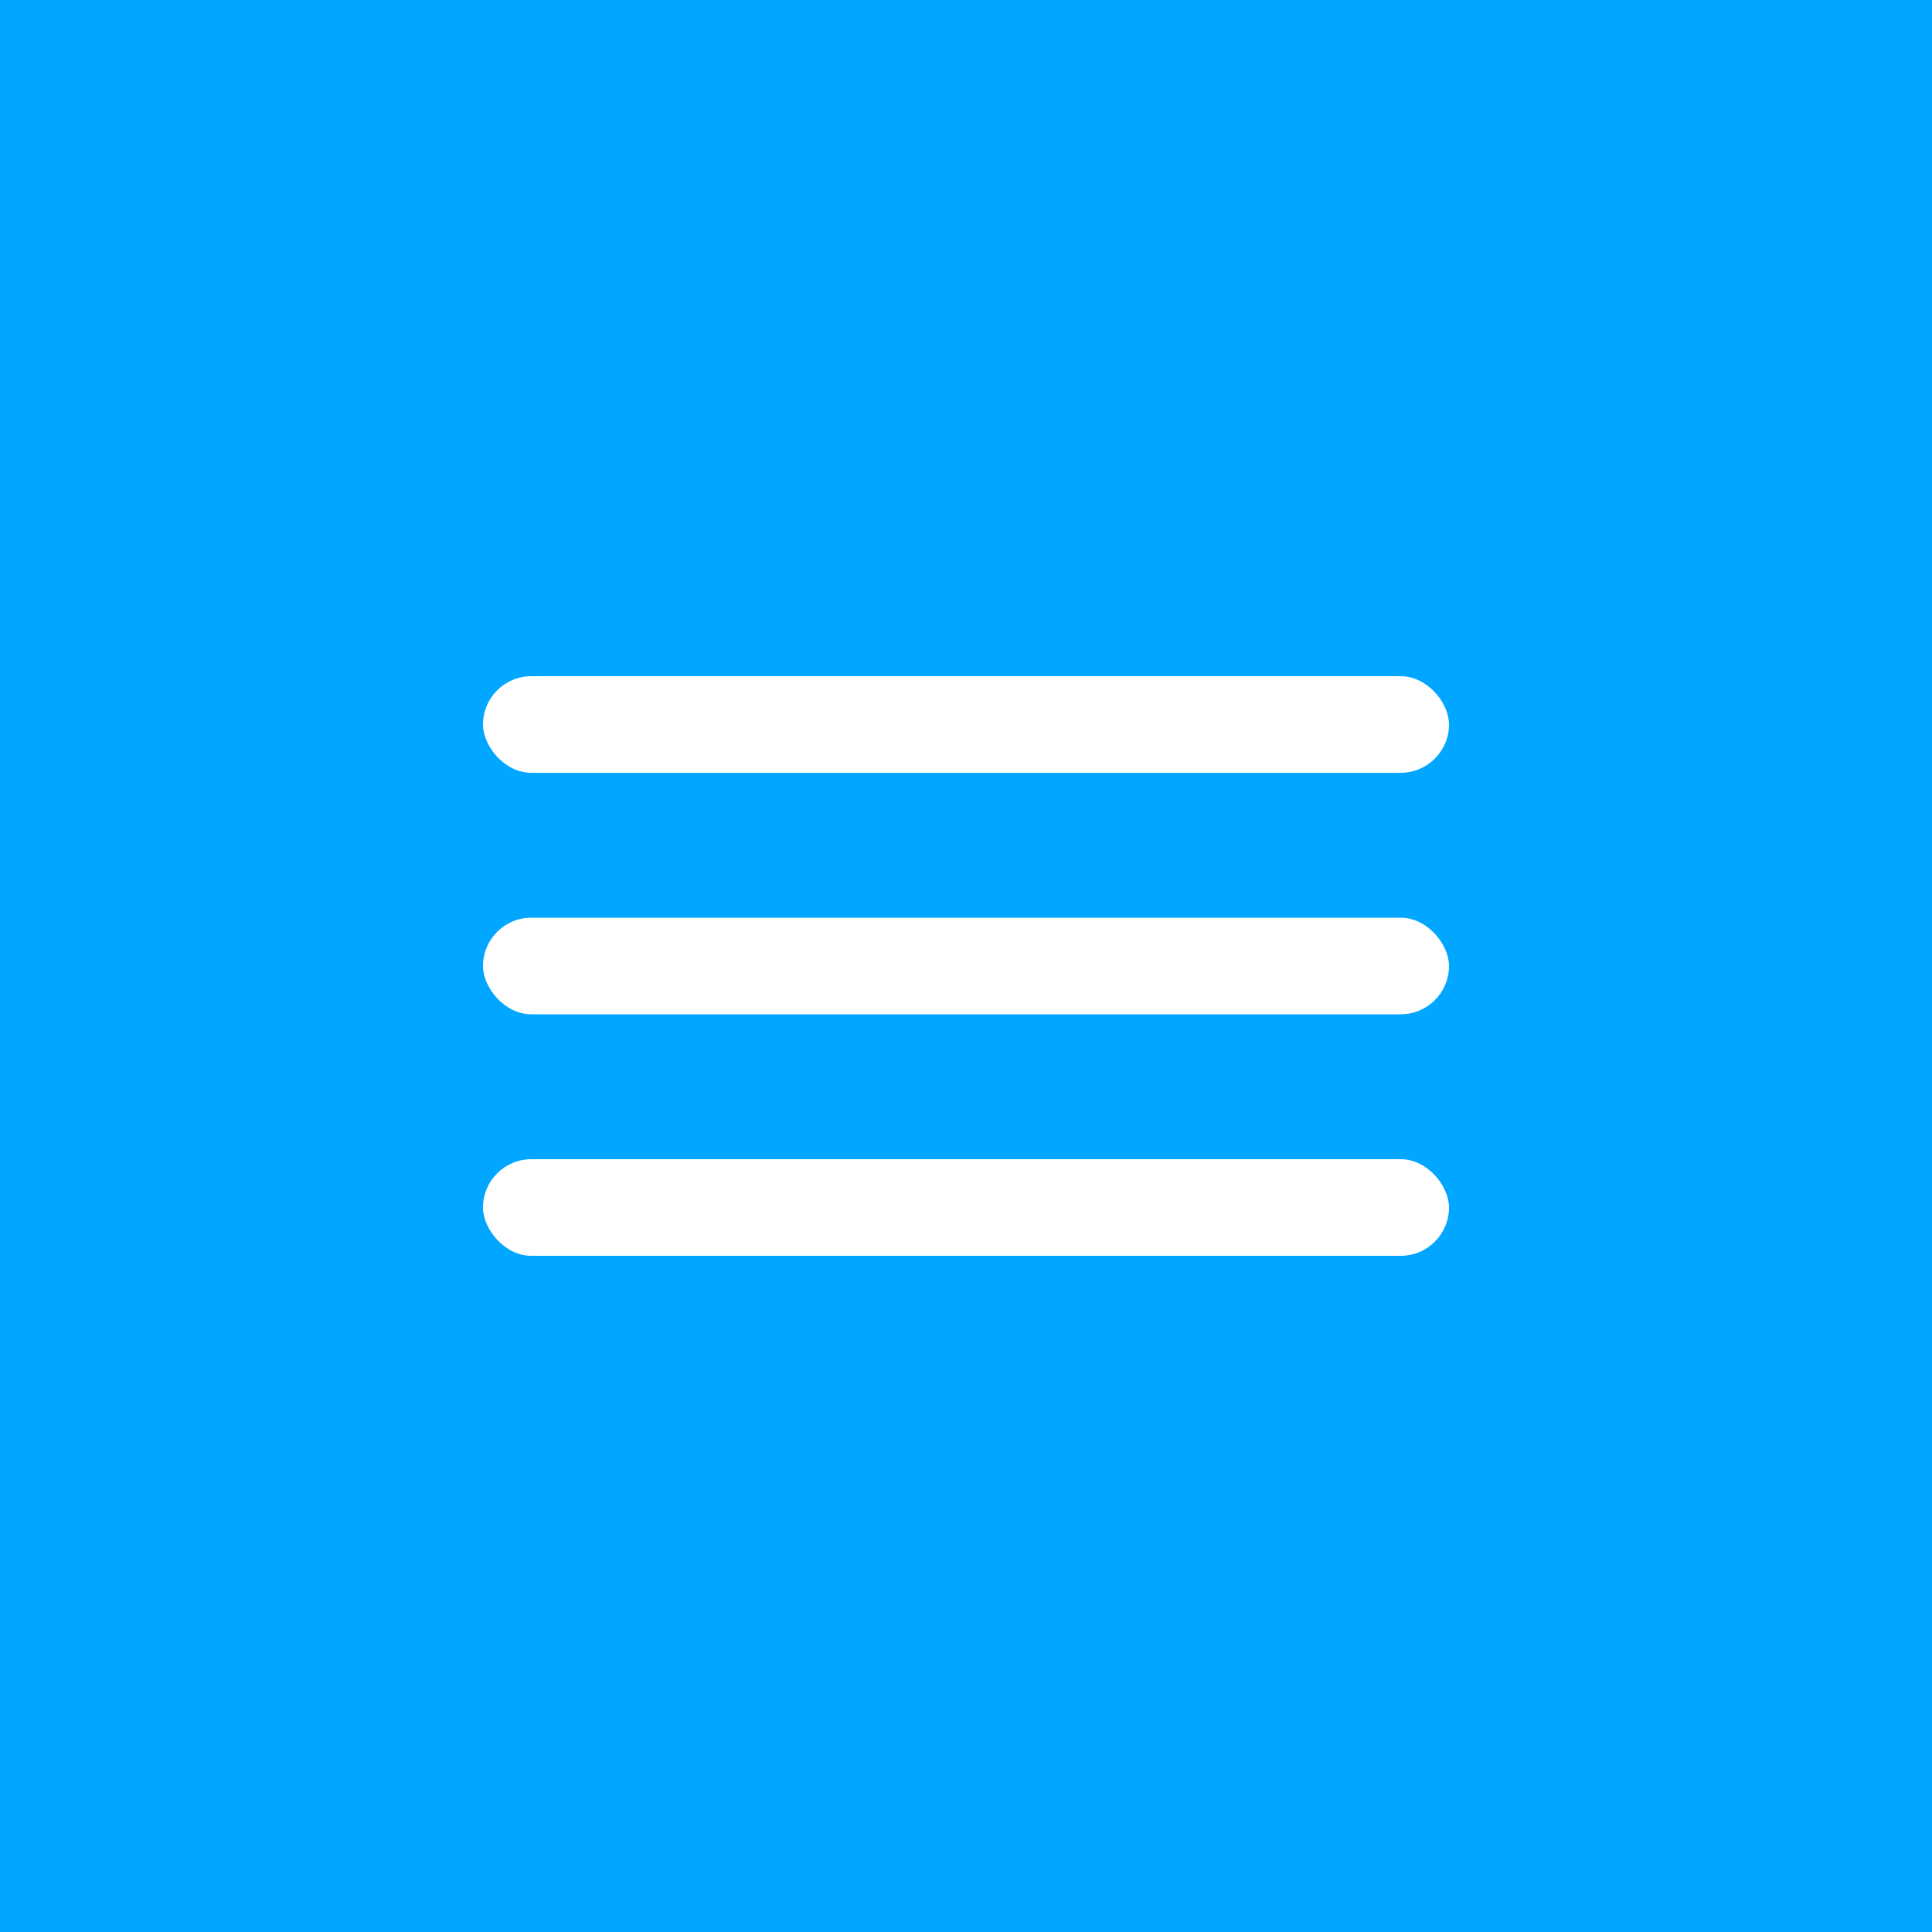 <?xml version="1.0" encoding="UTF-8"?> <svg xmlns="http://www.w3.org/2000/svg" width="80" height="80" viewBox="0 0 80 80" fill="none"><rect width="80" height="80" fill="#00A6FF"></rect><rect x="20" y="38" width="40" height="4" rx="2" fill="white"></rect><rect x="20" y="48" width="40" height="4" rx="2" fill="white"></rect><rect x="20" y="28" width="40" height="4" rx="2" fill="white"></rect></svg> 